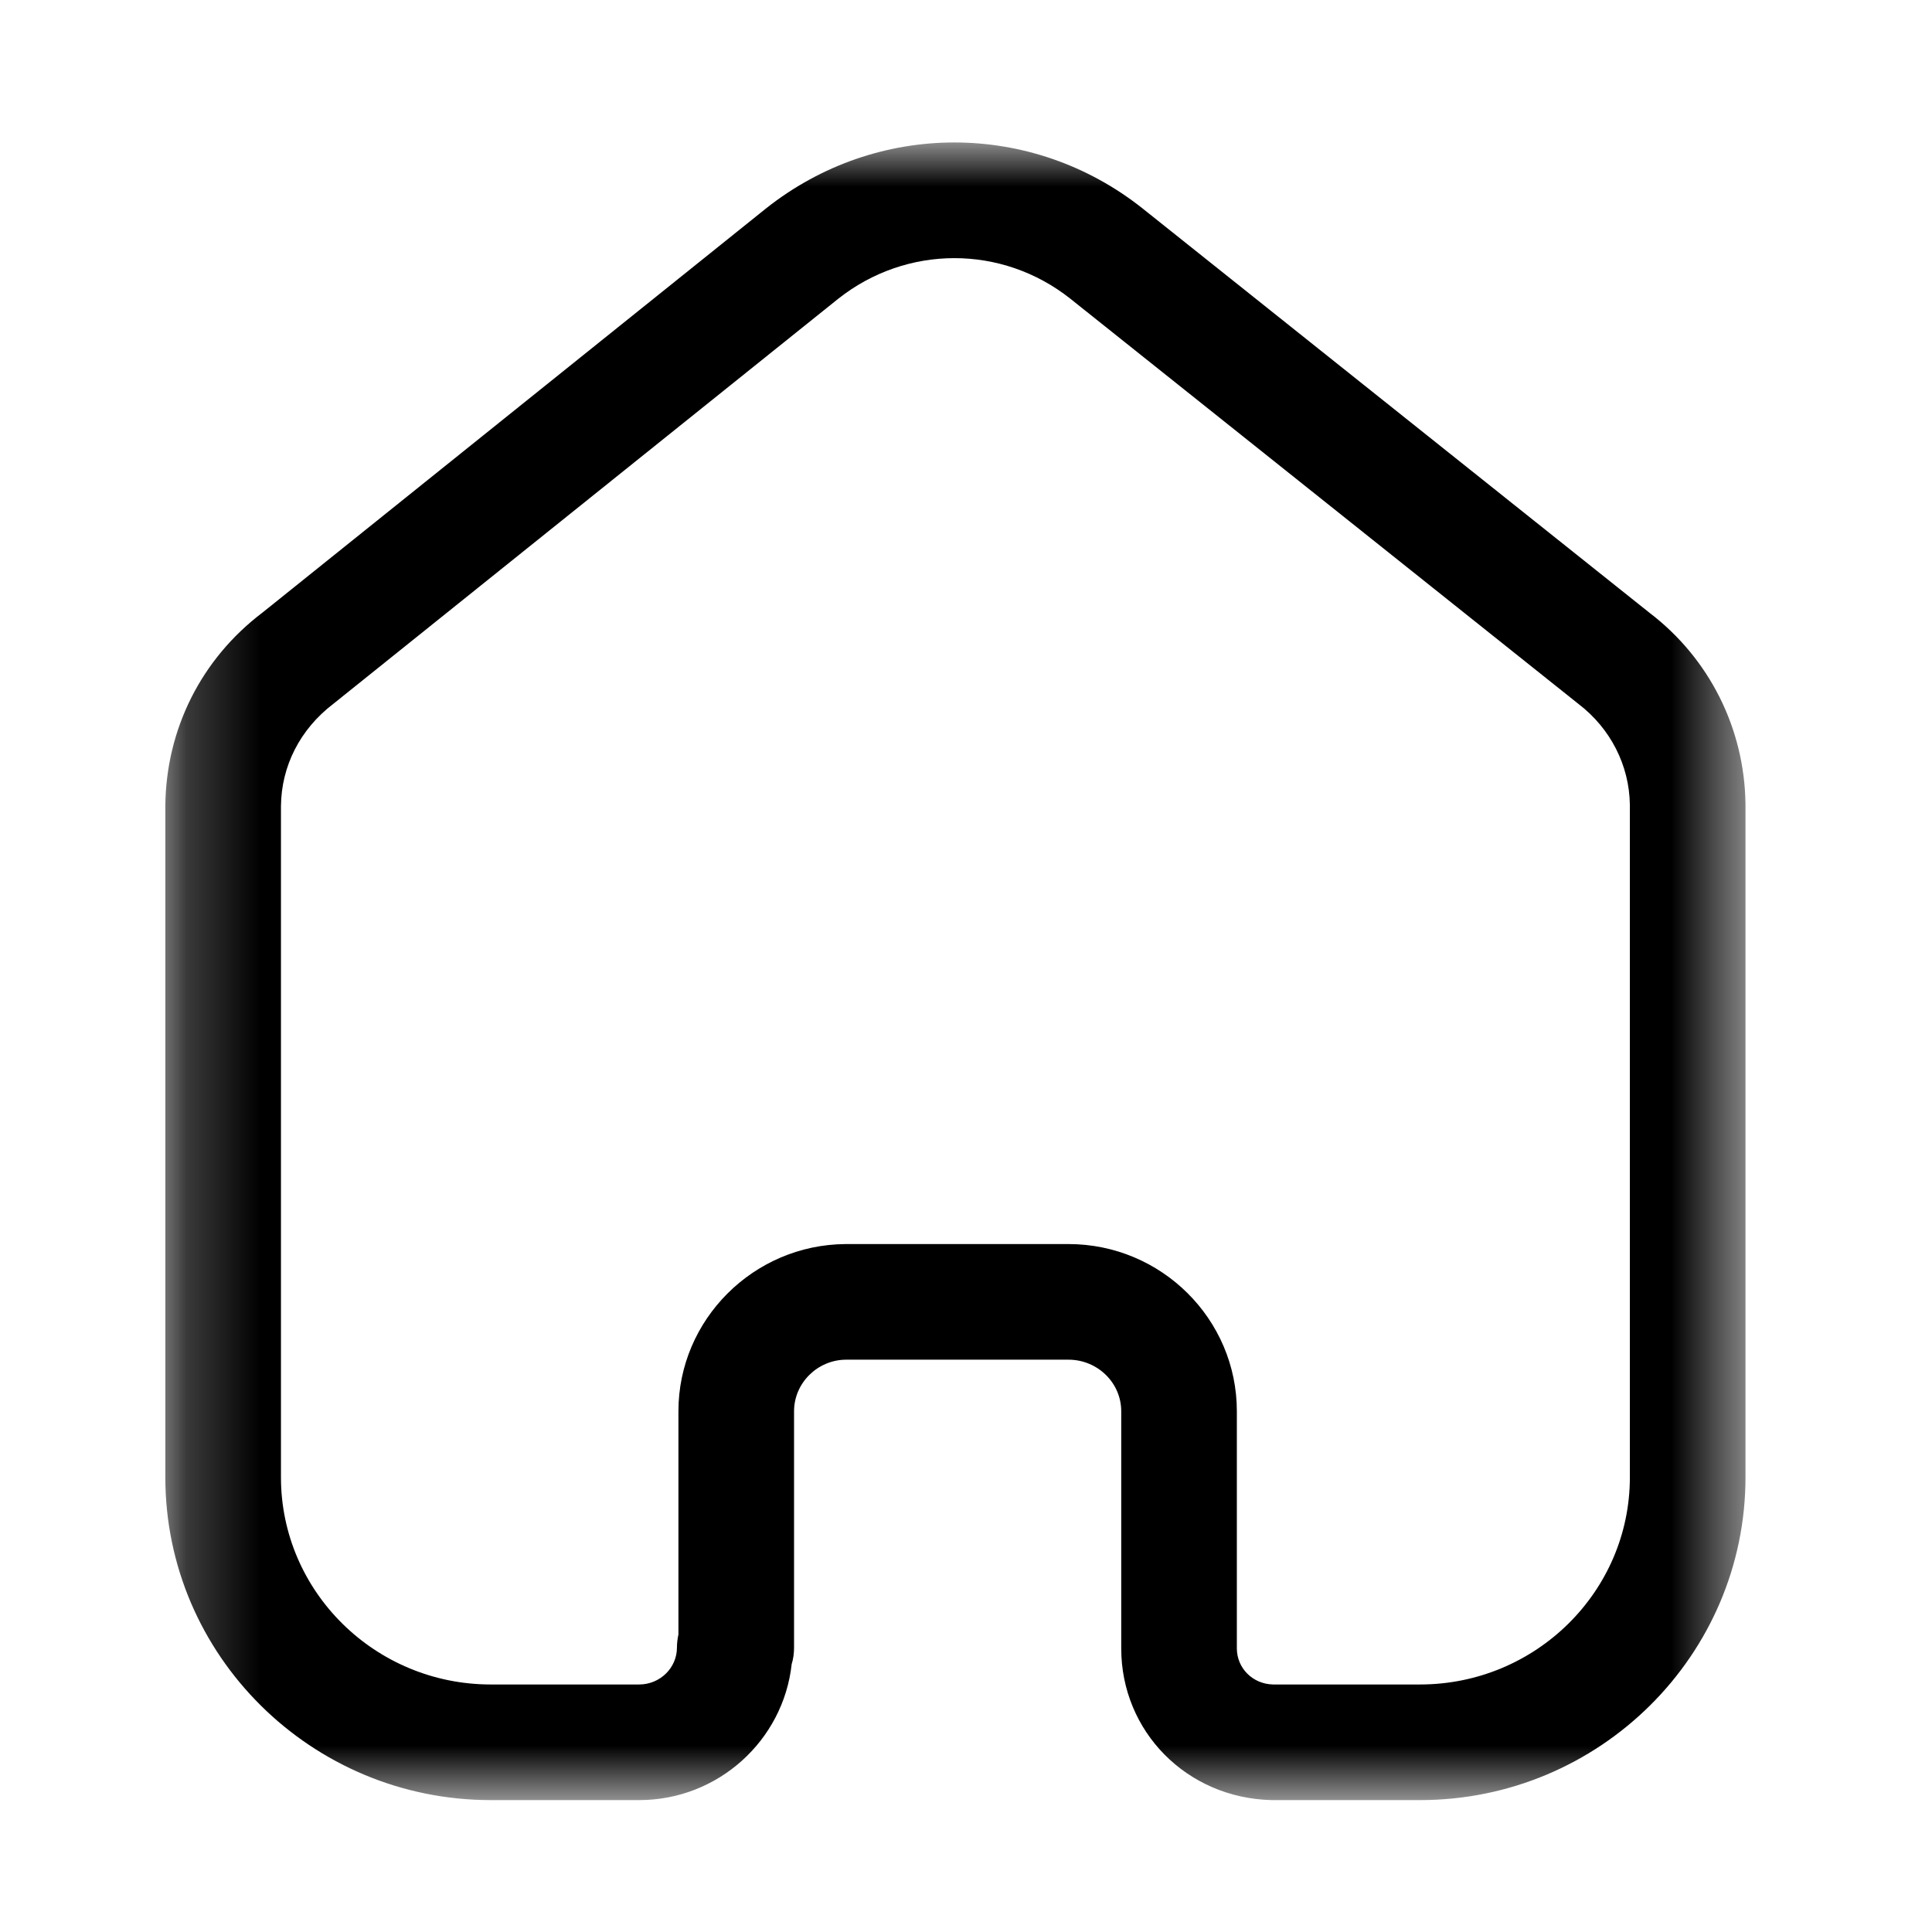 <svg width="26" height="26" viewBox="0 0 26 26" fill="none" xmlns="http://www.w3.org/2000/svg">
<mask id="mask0_665_18607" style="mask-type:luminance" maskUnits="userSpaceOnUse" x="2" y="1" width="22" height="24">
<path fill-rule="evenodd" clip-rule="evenodd" d="M2.225 1.917H23.49V24.225H2.225V1.917Z" fill="white"/>
</mask>
<g mask="url(#mask0_665_18607)">
<path fill-rule="evenodd" clip-rule="evenodd" d="M14.379 16.742C15.628 16.742 16.645 17.751 16.645 18.992V22.183C16.645 22.449 16.858 22.663 17.132 22.669H19.109C20.667 22.669 21.934 21.418 21.934 19.881V10.831C21.927 10.302 21.675 9.804 21.242 9.473L14.403 4.019C13.485 3.292 12.201 3.292 11.28 4.021L4.487 9.471C4.038 9.813 3.786 10.31 3.781 10.849V19.881C3.781 21.418 5.047 22.669 6.605 22.669H8.601C8.882 22.669 9.11 22.446 9.11 22.172C9.11 22.112 9.118 22.052 9.13 21.995V18.992C9.13 17.759 10.14 16.75 11.38 16.742H14.379ZM19.109 24.225H17.113C15.97 24.198 15.089 23.301 15.089 22.183V18.992C15.089 18.609 14.77 18.298 14.379 18.298H11.385C11.002 18.3 10.686 18.612 10.686 18.992V22.172C10.686 22.25 10.676 22.325 10.654 22.395C10.542 23.422 9.664 24.225 8.601 24.225H6.605C4.189 24.225 2.225 22.276 2.225 19.881V10.842C2.235 9.811 2.71 8.867 3.531 8.245L10.31 2.804C11.802 1.622 13.882 1.622 15.372 2.802L22.2 8.248C23.001 8.859 23.477 9.801 23.49 10.82V19.881C23.49 22.276 21.525 24.225 19.109 24.225Z" fill="black"/>
</g>
</svg>
